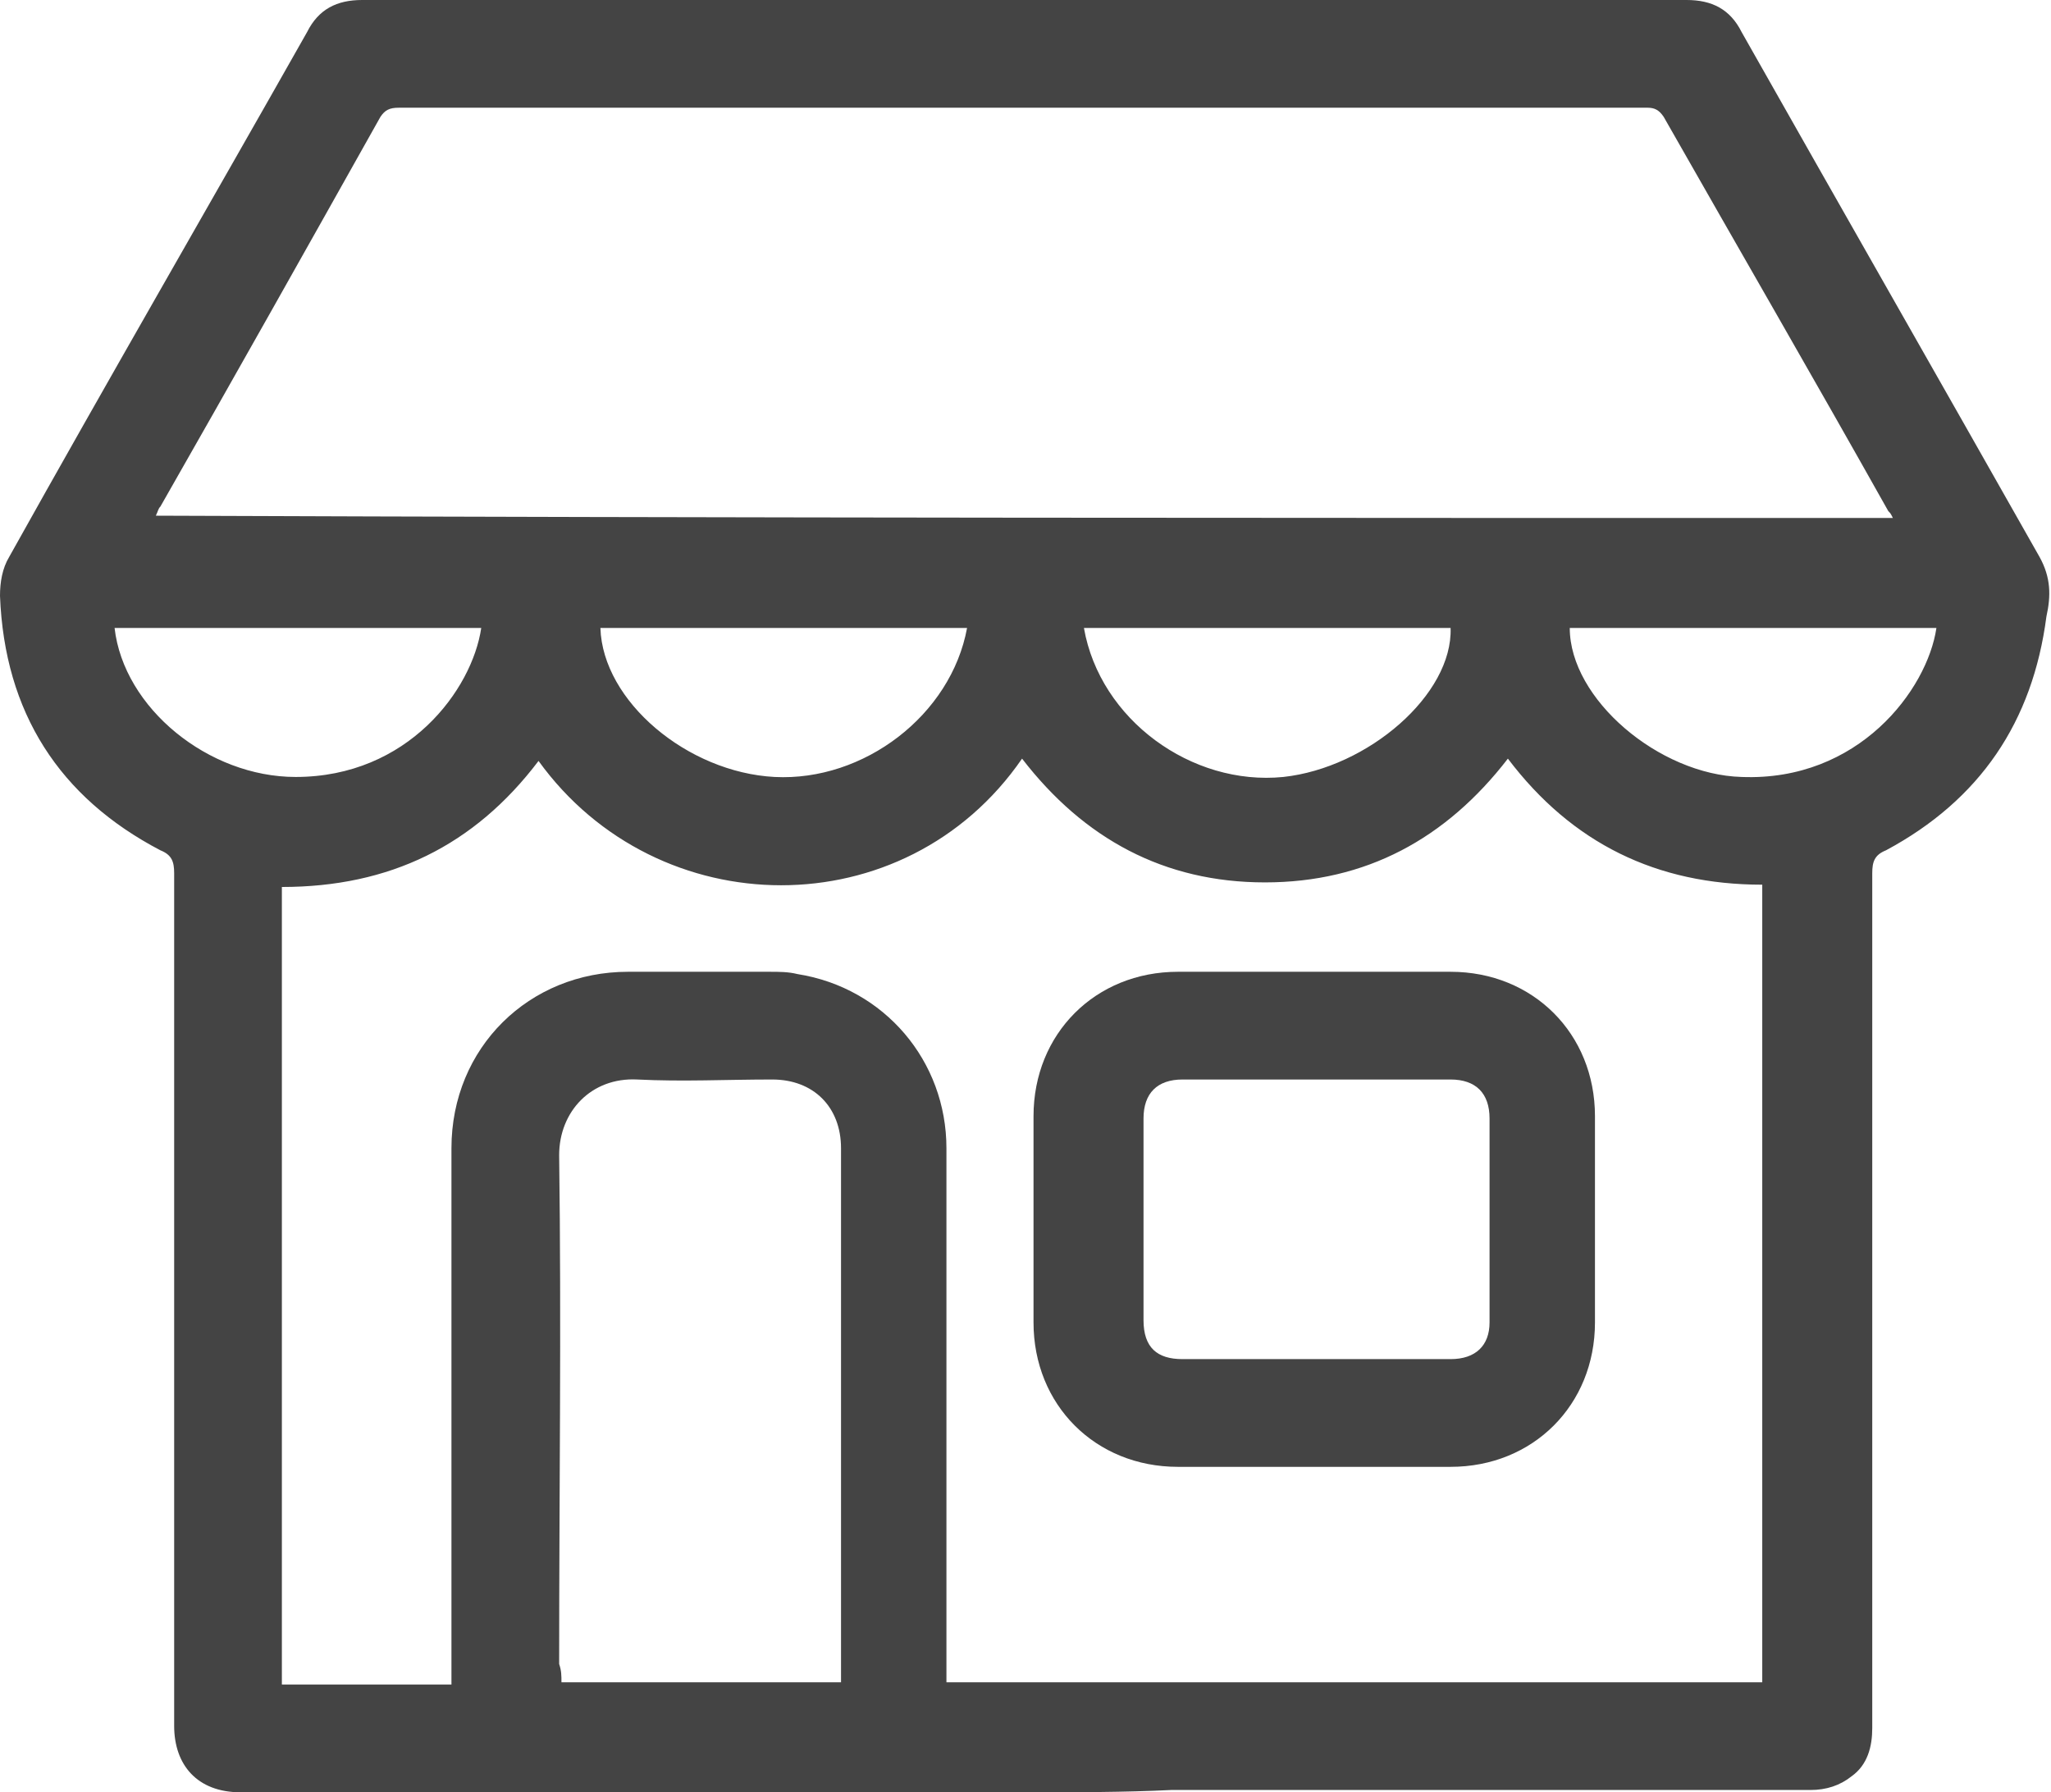 <?xml version="1.0" encoding="utf-8"?>
<!-- Generator: Adobe Illustrator 25.4.1, SVG Export Plug-In . SVG Version: 6.00 Build 0)  -->
<svg version="1.1" id="Layer_1" xmlns="http://www.w3.org/2000/svg" xmlns:xlink="http://www.w3.org/1999/xlink" x="0px" y="0px"
	 viewBox="0 0 89.5 78.2" style="enable-background:new 0 0 89.5 78.2;" xml:space="preserve">
<style type="text/css">
	.st0{fill:#444444;}
</style>
<g>
	<path class="st0" d="M44.7,78.2c-11.4,0-22.8,0-34.2,0c-1.9,0-2.9-1.2-2.9-2.9c0-12.4,0-24.8,0-37.2c0-0.5-0.1-0.8-0.6-1
		C2.6,34.8,0.2,31.1,0,26c0-0.6,0.1-1.2,0.4-1.7C4.7,16.6,9.1,9,13.4,1.4c0.5-1,1.3-1.4,2.4-1.4c19.2,0,38.5,0,57.8,0
		c1.1,0,1.9,0.4,2.4,1.4c4.3,7.6,8.7,15.3,13,22.9c0.5,0.9,0.5,1.7,0.3,2.6c-0.6,4.6-2.9,8-7,10.2c-0.5,0.2-0.6,0.5-0.6,1
		c0,12.4,0,24.9,0,37.3c0,0.8-0.2,1.6-0.9,2.1c-0.5,0.4-1.1,0.6-1.8,0.6c-9.3,0-18.6,0-27.9,0C49.1,78.2,46.9,78.2,44.7,78.2z
		 M23.5,33.2c-2.8,3.7-6.5,5.5-11.2,5.5c0,11.6,0,23.2,0,34.8c2.5,0,4.9,0,7.4,0c0-0.3,0-0.5,0-0.8c0-7.5,0-15.1,0-22.6
		c0-4.4,3.4-7.7,7.7-7.7c2.1,0,4.1,0,6.2,0c0.4,0,0.8,0,1.2,0.1c3.8,0.6,6.5,3.8,6.5,7.6c0,7.5,0,15,0,22.5c0,0.3,0,0.5,0,0.8
		c11.9,0,23.8,0,35.6,0c0-11.6,0-23.2,0-34.8c-4.6,0-8.3-1.8-11.1-5.5c-2.7,3.5-6.2,5.4-10.6,5.4c-4.4,0-7.9-1.9-10.6-5.4
		C39.5,40.5,28.7,40.4,23.5,33.2z M82.6,22.6c-0.1-0.2-0.1-0.2-0.2-0.3c-3.2-5.7-6.5-11.4-9.8-17.2c-0.2-0.3-0.4-0.4-0.7-0.4
		c-18.1,0-36.3,0-54.5,0c-0.4,0-0.6,0.1-0.8,0.4c-3.2,5.7-6.4,11.4-9.6,17c-0.1,0.1-0.1,0.2-0.2,0.4C32.1,22.6,57.3,22.6,82.6,22.6z
		 M24.5,73.4c4.1,0,8.1,0,12.2,0c0-0.2,0-0.3,0-0.5c0-7.6,0-15.2,0-22.8c0-1.8-1.2-3-3-3c-2,0-3.9,0.1-5.9,0c-2-0.1-3.4,1.4-3.4,3.3
		c0.1,7.4,0,14.8,0,22.2C24.5,72.9,24.5,73.1,24.5,73.4z M68.5,27.4c0,3.1,3.9,6.4,7.5,6.5c5.1,0.2,8.1-3.8,8.5-6.5
		C79.2,27.4,73.9,27.4,68.5,27.4z M21,27.4c-5.4,0-10.7,0-16,0c0.4,3.5,4.1,6.5,7.9,6.5C17.8,33.9,20.6,30.1,21,27.4z M42.2,27.4
		c-5.4,0-10.7,0-16,0c0.1,3.2,3.8,6.3,7.6,6.5C37.7,34.1,41.5,31.2,42.2,27.4z M47.3,27.4c0.7,4,4.7,6.9,8.7,6.5
		c3.7-0.4,7.4-3.6,7.3-6.5C58,27.4,52.6,27.4,47.3,27.4z"/>
	<path class="st0" d="M57.4,42.4c2,0,3.9,0,5.9,0c3.6,0,6.3,2.7,6.3,6.3c0,3,0,6,0,9c0,3.6-2.7,6.3-6.3,6.3c-4,0-7.9,0-11.9,0
		c-3.6,0-6.3-2.7-6.3-6.3c0-3,0-6,0-9c0-3.6,2.7-6.3,6.3-6.3C53.5,42.4,55.4,42.4,57.4,42.4z M57.4,59.3c2,0,3.9,0,5.9,0
		c1.1,0,1.7-0.6,1.7-1.6c0-3,0-5.9,0-8.9c0-1.1-0.6-1.7-1.7-1.7c-3.9,0-7.8,0-11.7,0c-1.1,0-1.7,0.6-1.7,1.7c0,2.9,0,5.9,0,8.8
		c0,1.2,0.6,1.7,1.7,1.7C53.5,59.3,55.5,59.3,57.4,59.3z"/>
</g>
</svg>
